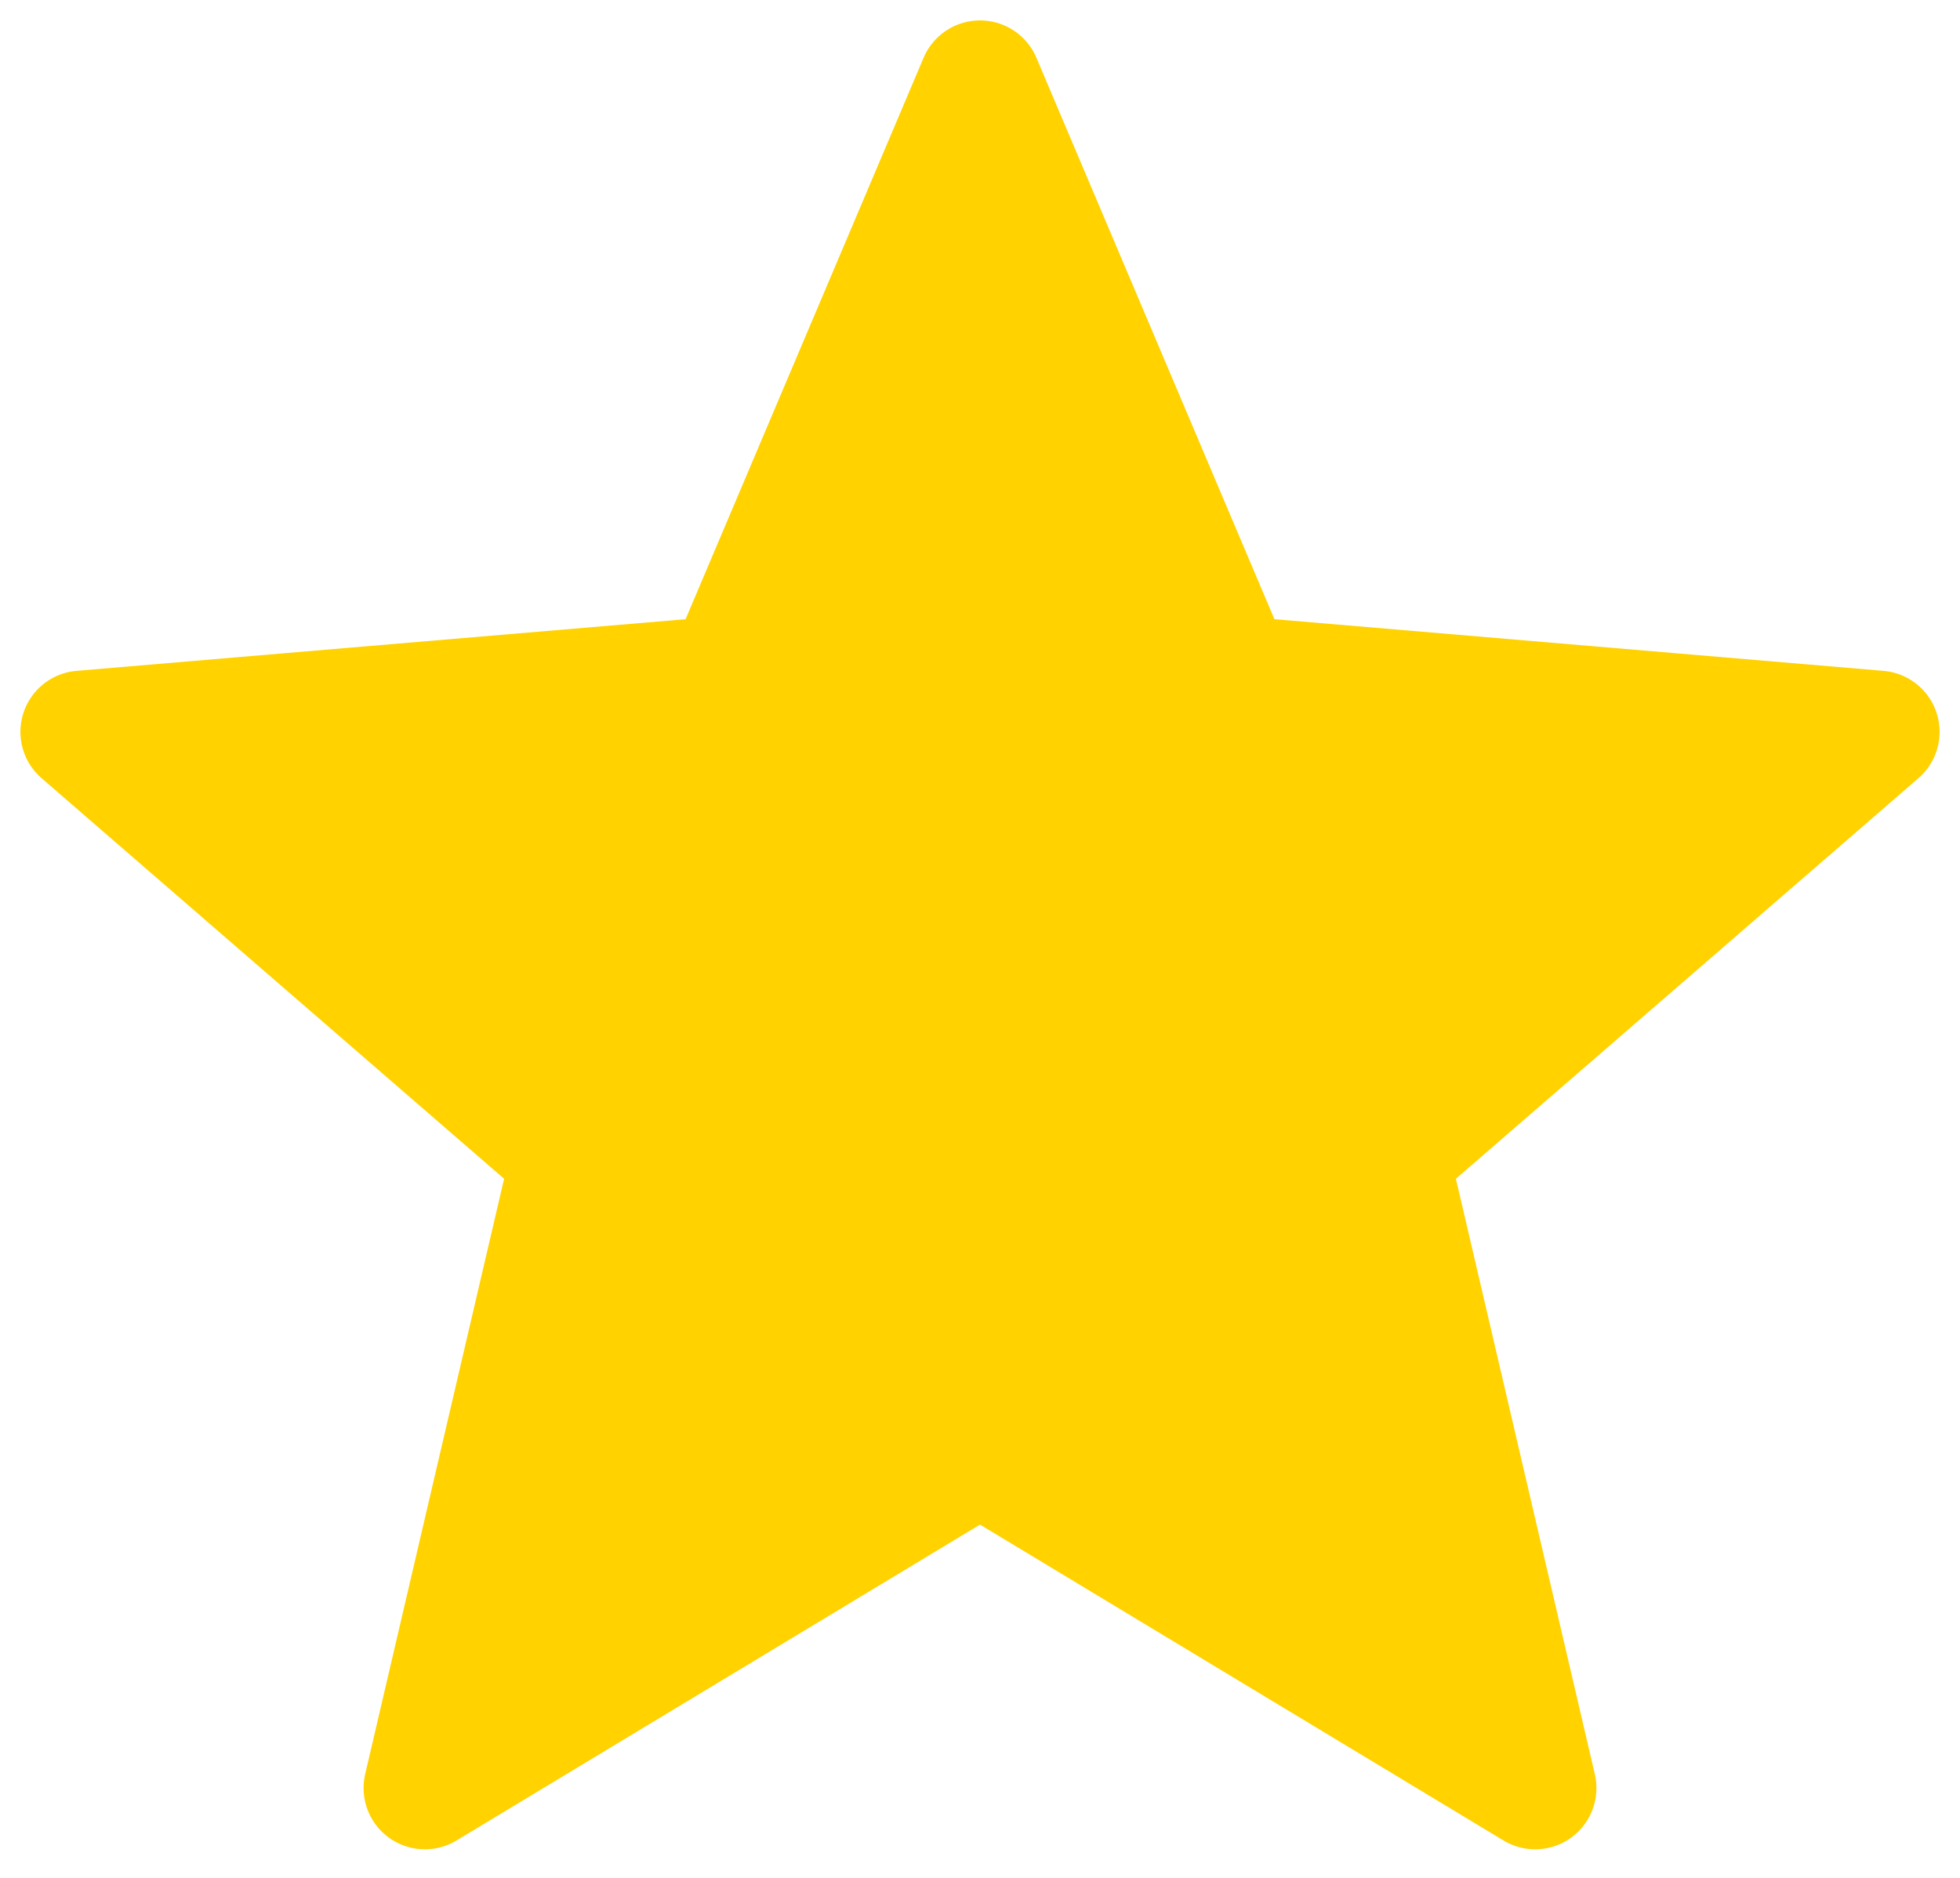 <svg width="24" height="23" viewBox="0 0 24 23" fill="none" xmlns="http://www.w3.org/2000/svg">
<path d="M12 17.797L18.798 21.9L16.994 14.167L23 8.964L15.091 8.293L12 1L8.909 8.293L1 8.964L7.006 14.167L5.202 21.9L12 17.797Z" fill="#FFD200" stroke="#FFD200" stroke-width="1.5" stroke-linejoin="round"/>
</svg>
